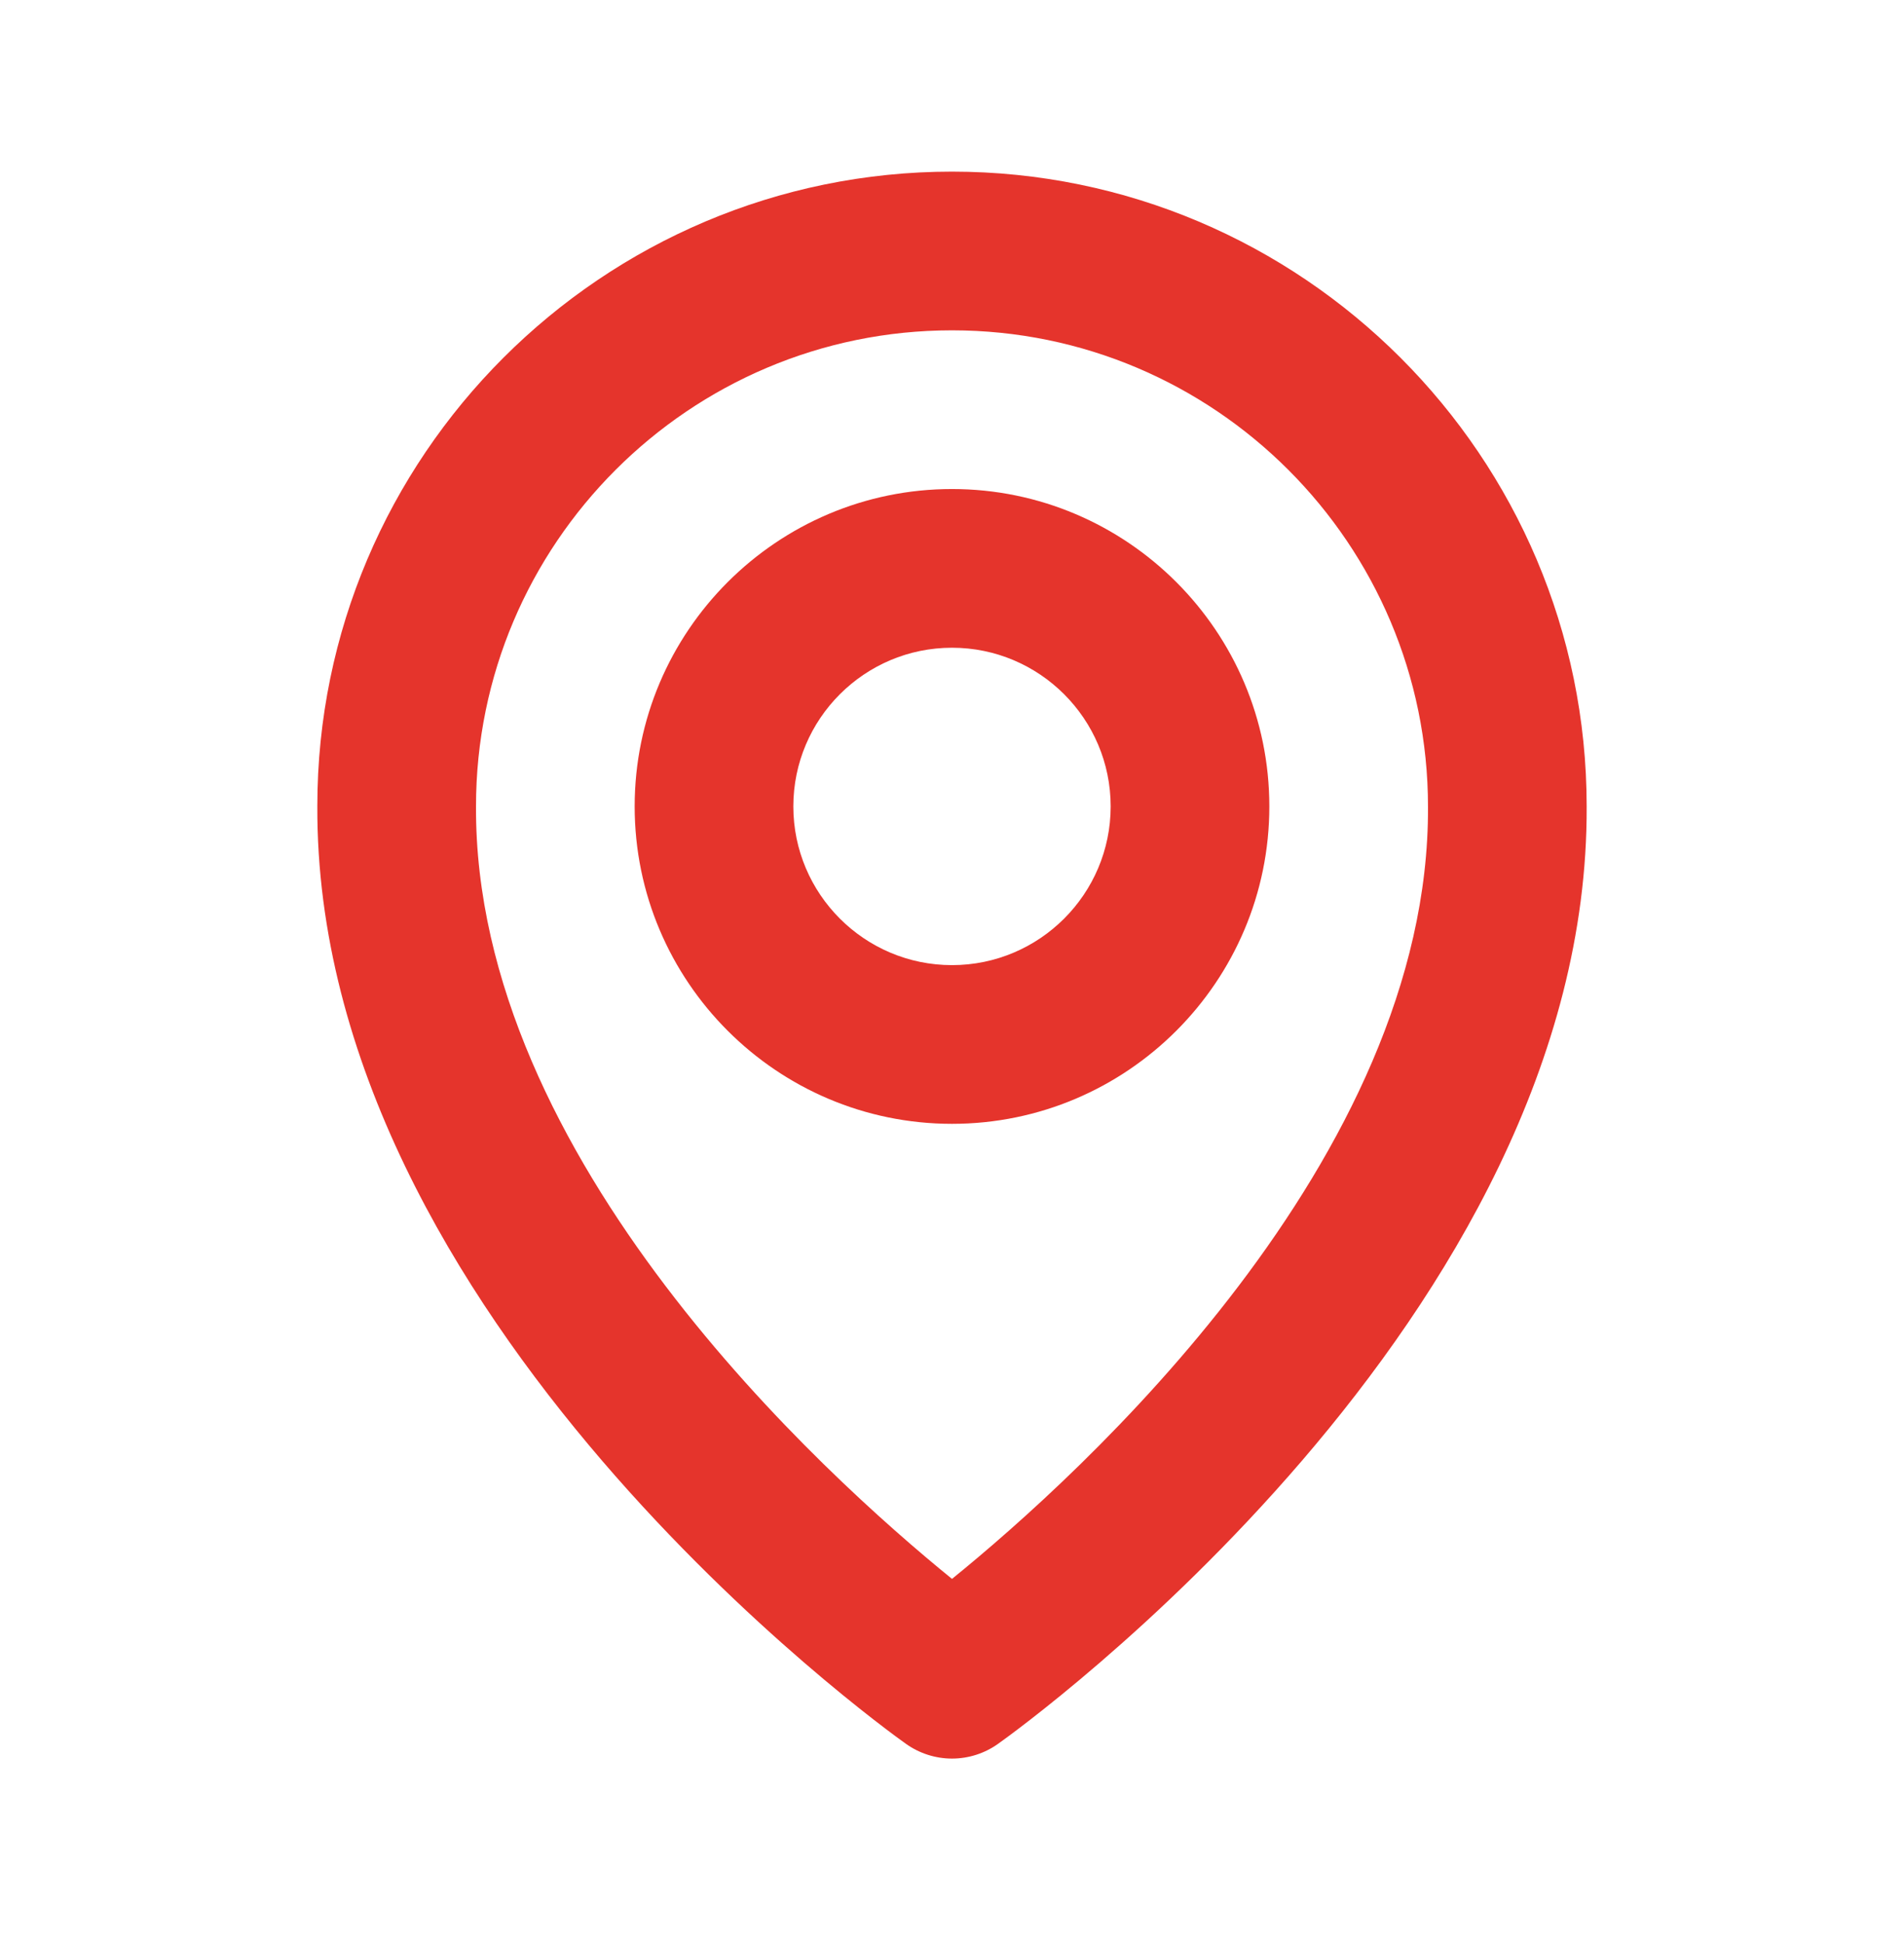 <svg xmlns="http://www.w3.org/2000/svg" width="48" height="49" viewBox="0 0 48 49" fill="none">
  <path d="M24 28.326C28.412 28.326 32 24.738 32 20.326C32 15.914 28.412 12.326 24 12.326C19.588 12.326 16 15.914 16 20.326C16 24.738 19.588 28.326 24 28.326ZM24 16.326C26.206 16.326 28 18.12 28 20.326C28 22.532 26.206 24.326 24 24.326C21.794 24.326 20 22.532 20 20.326C20 18.12 21.794 16.326 24 16.326Z" fill="#E5342C"/>
  <path d="M22.84 43.954C23.179 44.195 23.584 44.325 24 44.325C24.416 44.325 24.822 44.195 25.16 43.954C25.768 43.524 40.058 33.206 40 20.326C40 11.504 32.822 4.326 24 4.326C15.178 4.326 8 11.504 8 20.316C7.942 33.206 22.232 43.524 22.84 43.954ZM24 8.326C30.618 8.326 36 13.708 36 20.336C36.042 29.212 27.224 37.182 24 39.796C20.778 37.18 11.958 29.208 12 20.326C12 13.708 17.382 8.326 24 8.326Z" fill="#E5342C"/>
</svg>